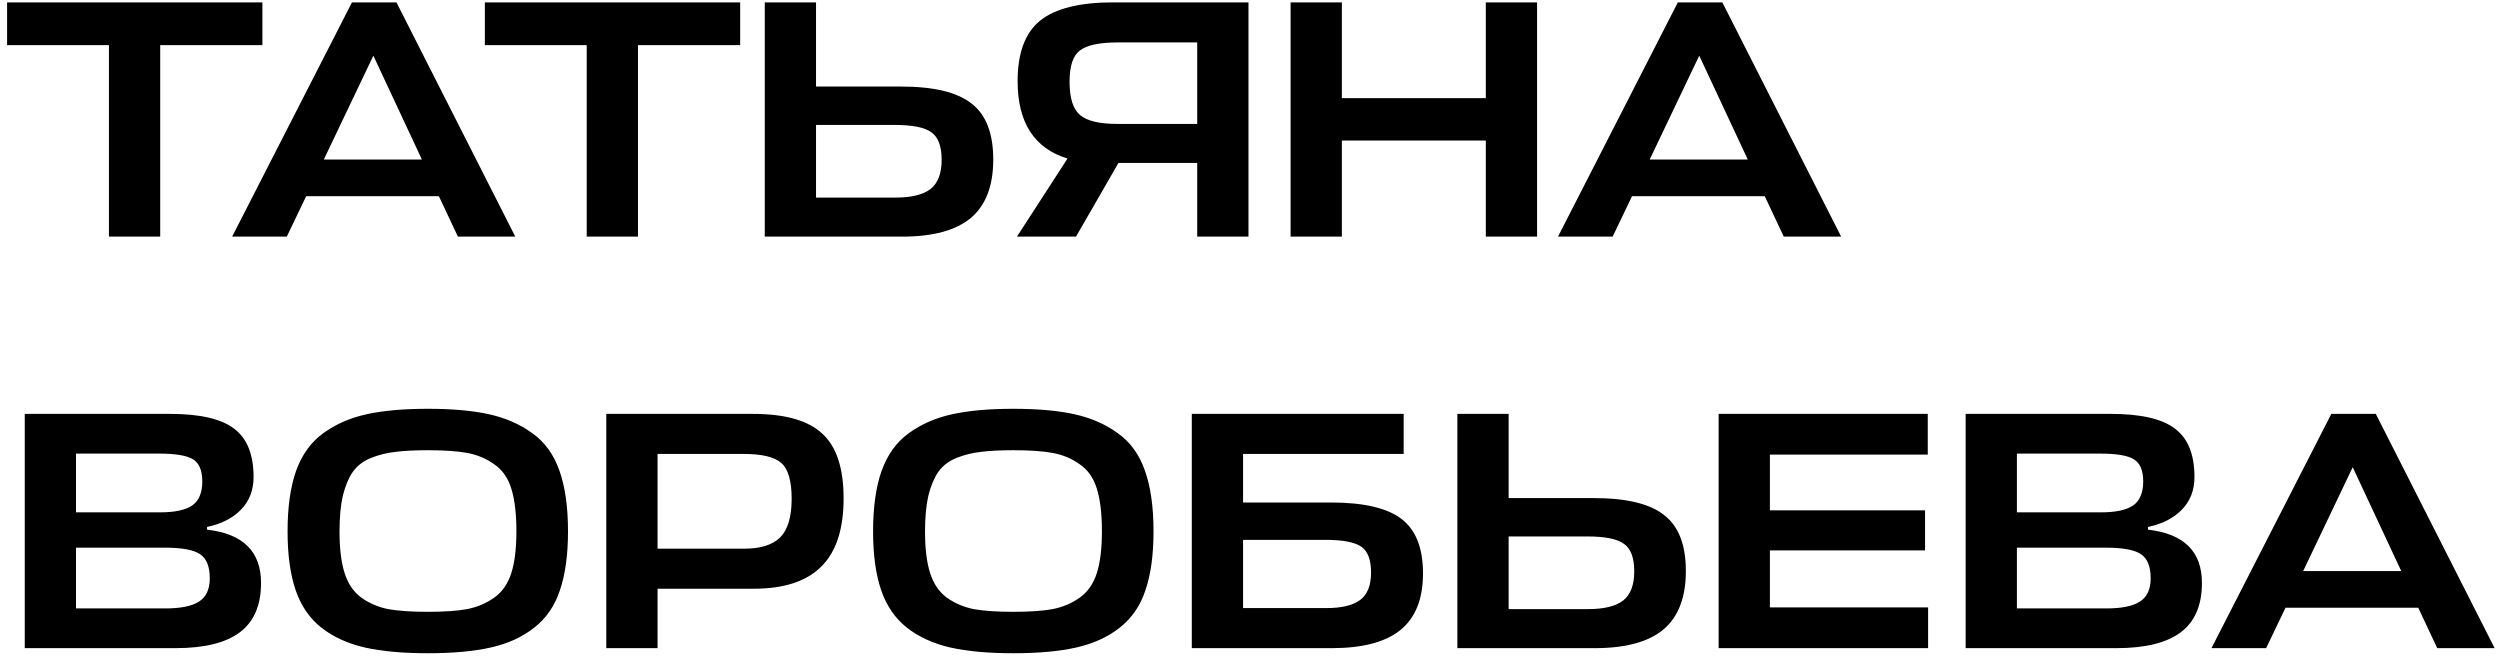 <?xml version="1.0" encoding="UTF-8"?> <svg xmlns="http://www.w3.org/2000/svg" width="243" height="64" viewBox="0 0 243 64" fill="none"><path d="M25.505 0.23V4.388H15.572V23H10.589V4.388H0.689V0.23H25.505ZM22.564 23L34.212 0.23H38.535L50.086 23H44.508L42.66 19.073H29.758L27.877 23H22.564ZM36.291 5.411L31.474 15.509H41.011L36.291 5.411ZM71.944 0.23V4.388H62.011V23H57.028V4.388H47.128V0.23H71.944ZM94.432 10.064C95.84 11.142 96.544 12.957 96.544 15.509C96.544 18.061 95.818 19.953 94.366 21.185C92.914 22.395 90.692 23 87.7 23H74.335V0.23H79.318V8.414H87.601C90.769 8.414 93.046 8.964 94.432 10.064ZM86.941 12.143H79.318V19.205H87.04C88.58 19.205 89.713 18.93 90.439 18.38C91.165 17.808 91.528 16.862 91.528 15.542C91.528 14.222 91.198 13.331 90.538 12.869C89.9 12.385 88.701 12.143 86.941 12.143ZM108.218 0.23H121.352V23H116.369V15.839H108.713L104.588 23H98.846L103.763 15.41C100.529 14.42 98.912 11.912 98.912 7.886C98.912 5.158 99.638 3.2 101.09 2.012C102.564 0.824 104.94 0.23 108.218 0.23ZM103.961 7.952C103.961 9.536 104.302 10.614 104.984 11.186C105.666 11.758 106.865 12.044 108.581 12.044H116.369V4.124H108.647C106.865 4.124 105.633 4.388 104.951 4.916C104.291 5.422 103.961 6.434 103.961 7.952ZM130.429 0.23V9.536H144.421V0.23H149.404V23H144.421V13.661H130.429V23H125.446V0.23H130.429ZM151.438 23L163.087 0.23H167.41L178.96 23H173.383L171.535 19.073H158.632L156.751 23H151.438ZM165.166 5.411L160.348 15.509H169.885L165.166 5.411ZM20.126 51.219V51.483C23.624 51.879 25.373 53.606 25.373 56.664C25.373 58.82 24.691 60.415 23.327 61.449C21.963 62.483 19.873 63 17.057 63H2.405V40.23H16.529C19.411 40.23 21.479 40.703 22.733 41.649C24.009 42.595 24.647 44.168 24.647 46.368C24.647 47.644 24.24 48.7 23.426 49.536C22.612 50.372 21.512 50.933 20.126 51.219ZM16.001 53.232H7.388V59.139H16.067C17.563 59.139 18.652 58.919 19.334 58.479C20.038 58.039 20.39 57.28 20.39 56.202C20.39 55.058 20.071 54.277 19.433 53.859C18.817 53.441 17.673 53.232 16.001 53.232ZM15.506 44.091H7.388V49.8H15.572C16.98 49.8 18.014 49.58 18.674 49.14C19.334 48.678 19.664 47.897 19.664 46.797C19.664 45.741 19.367 45.026 18.773 44.652C18.179 44.278 17.09 44.091 15.506 44.091ZM47.719 62.934C46.069 63.308 44.023 63.495 41.581 63.495C39.139 63.495 37.093 63.308 35.443 62.934C33.815 62.56 32.418 61.922 31.252 61.02C30.108 60.118 29.272 58.908 28.744 57.39C28.216 55.85 27.952 53.936 27.952 51.648C27.952 49.294 28.227 47.336 28.777 45.774C29.349 44.19 30.229 42.969 31.417 42.111C32.627 41.231 34.035 40.615 35.641 40.263C37.247 39.911 39.227 39.735 41.581 39.735C43.957 39.735 45.937 39.911 47.521 40.263C49.127 40.615 50.535 41.231 51.745 42.111C52.955 42.969 53.835 44.19 54.385 45.774C54.935 47.336 55.21 49.294 55.21 51.648C55.21 53.936 54.946 55.85 54.418 57.39C53.912 58.908 53.076 60.118 51.91 61.02C50.766 61.922 49.369 62.56 47.719 62.934ZM37.72 59.205C38.71 59.381 39.997 59.469 41.581 59.469C43.165 59.469 44.441 59.381 45.409 59.205C46.399 59.007 47.279 58.633 48.049 58.083C48.819 57.533 49.369 56.741 49.699 55.707C50.029 54.673 50.194 53.32 50.194 51.648C50.194 49.932 50.029 48.546 49.699 47.49C49.369 46.434 48.808 45.642 48.016 45.114C47.246 44.564 46.377 44.201 45.409 44.025C44.463 43.849 43.187 43.761 41.581 43.761C40.305 43.761 39.249 43.816 38.413 43.926C37.599 44.014 36.807 44.212 36.037 44.52C35.289 44.828 34.706 45.279 34.288 45.873C33.892 46.445 33.573 47.204 33.331 48.15C33.111 49.096 33.001 50.262 33.001 51.648C33.001 53.32 33.166 54.673 33.496 55.707C33.826 56.741 34.365 57.533 35.113 58.083C35.883 58.633 36.752 59.007 37.72 59.205ZM81.998 48.447C81.998 51.439 81.272 53.65 79.82 55.08C78.39 56.51 76.201 57.225 73.253 57.225H63.914V63H58.931V40.23H73.187C76.311 40.23 78.555 40.868 79.919 42.144C81.305 43.398 81.998 45.499 81.998 48.447ZM72.296 44.124H63.914V53.331H72.362C73.924 53.331 75.079 52.968 75.827 52.242C76.575 51.494 76.949 50.24 76.949 48.48C76.949 46.764 76.619 45.609 75.959 45.015C75.299 44.421 74.078 44.124 72.296 44.124ZM104.631 62.934C102.981 63.308 100.935 63.495 98.493 63.495C96.051 63.495 94.005 63.308 92.355 62.934C90.727 62.56 89.33 61.922 88.164 61.02C87.02 60.118 86.184 58.908 85.656 57.39C85.128 55.85 84.864 53.936 84.864 51.648C84.864 49.294 85.139 47.336 85.689 45.774C86.261 44.19 87.141 42.969 88.329 42.111C89.539 41.231 90.947 40.615 92.553 40.263C94.159 39.911 96.139 39.735 98.493 39.735C100.869 39.735 102.849 39.911 104.433 40.263C106.039 40.615 107.447 41.231 108.657 42.111C109.867 42.969 110.747 44.19 111.297 45.774C111.847 47.336 112.122 49.294 112.122 51.648C112.122 53.936 111.858 55.85 111.33 57.39C110.824 58.908 109.988 60.118 108.822 61.02C107.678 61.922 106.281 62.56 104.631 62.934ZM94.632 59.205C95.622 59.381 96.909 59.469 98.493 59.469C100.077 59.469 101.353 59.381 102.321 59.205C103.311 59.007 104.191 58.633 104.961 58.083C105.731 57.533 106.281 56.741 106.611 55.707C106.941 54.673 107.106 53.32 107.106 51.648C107.106 49.932 106.941 48.546 106.611 47.49C106.281 46.434 105.72 45.642 104.928 45.114C104.158 44.564 103.289 44.201 102.321 44.025C101.375 43.849 100.099 43.761 98.493 43.761C97.217 43.761 96.161 43.816 95.325 43.926C94.511 44.014 93.719 44.212 92.949 44.52C92.201 44.828 91.618 45.279 91.2 45.873C90.804 46.445 90.485 47.204 90.243 48.15C90.023 49.096 89.913 50.262 89.913 51.648C89.913 53.32 90.078 54.673 90.408 55.707C90.738 56.741 91.277 57.533 92.025 58.083C92.795 58.633 93.664 59.007 94.632 59.205ZM136.204 50.427C137.612 51.483 138.316 53.254 138.316 55.74C138.316 58.226 137.579 60.063 136.105 61.251C134.653 62.417 132.431 63 129.439 63H115.843V40.23H136.435V44.124H120.826V48.843H129.373C132.541 48.843 134.818 49.371 136.204 50.427ZM128.812 52.473H120.826V59.106H128.911C130.407 59.106 131.507 58.842 132.211 58.314C132.915 57.786 133.267 56.895 133.267 55.641C133.267 54.409 132.948 53.573 132.31 53.133C131.672 52.693 130.506 52.473 128.812 52.473ZM161.753 50.064C163.161 51.142 163.865 52.957 163.865 55.509C163.865 58.061 163.139 59.953 161.687 61.185C160.235 62.395 158.013 63 155.021 63H141.656V40.23H146.639V48.414H154.922C158.09 48.414 160.367 48.964 161.753 50.064ZM154.262 52.143H146.639V59.205H154.361C155.901 59.205 157.034 58.93 157.76 58.38C158.486 57.808 158.849 56.862 158.849 55.542C158.849 54.222 158.519 53.331 157.859 52.869C157.221 52.385 156.022 52.143 154.262 52.143ZM187.412 59.04V63H167.051V40.23H187.379V44.19H172.034V49.602H187.115V53.496H172.034V59.04H187.412ZM208.781 51.219V51.483C212.279 51.879 214.028 53.606 214.028 56.664C214.028 58.82 213.346 60.415 211.982 61.449C210.618 62.483 208.528 63 205.712 63H191.06V40.23H205.184C208.066 40.23 210.134 40.703 211.388 41.649C212.664 42.595 213.302 44.168 213.302 46.368C213.302 47.644 212.895 48.7 212.081 49.536C211.267 50.372 210.167 50.933 208.781 51.219ZM204.656 53.232H196.043V59.139H204.722C206.218 59.139 207.307 58.919 207.989 58.479C208.693 58.039 209.045 57.28 209.045 56.202C209.045 55.058 208.726 54.277 208.088 53.859C207.472 53.441 206.328 53.232 204.656 53.232ZM204.161 44.091H196.043V49.8H204.227C205.635 49.8 206.669 49.58 207.329 49.14C207.989 48.678 208.319 47.897 208.319 46.797C208.319 45.741 208.022 45.026 207.428 44.652C206.834 44.278 205.745 44.091 204.161 44.091ZM214.956 63L226.605 40.23H230.928L242.478 63H236.901L235.053 59.073H222.15L220.269 63H214.956ZM228.684 45.411L223.866 55.509H233.403L228.684 45.411Z" fill="black"></path></svg> 
